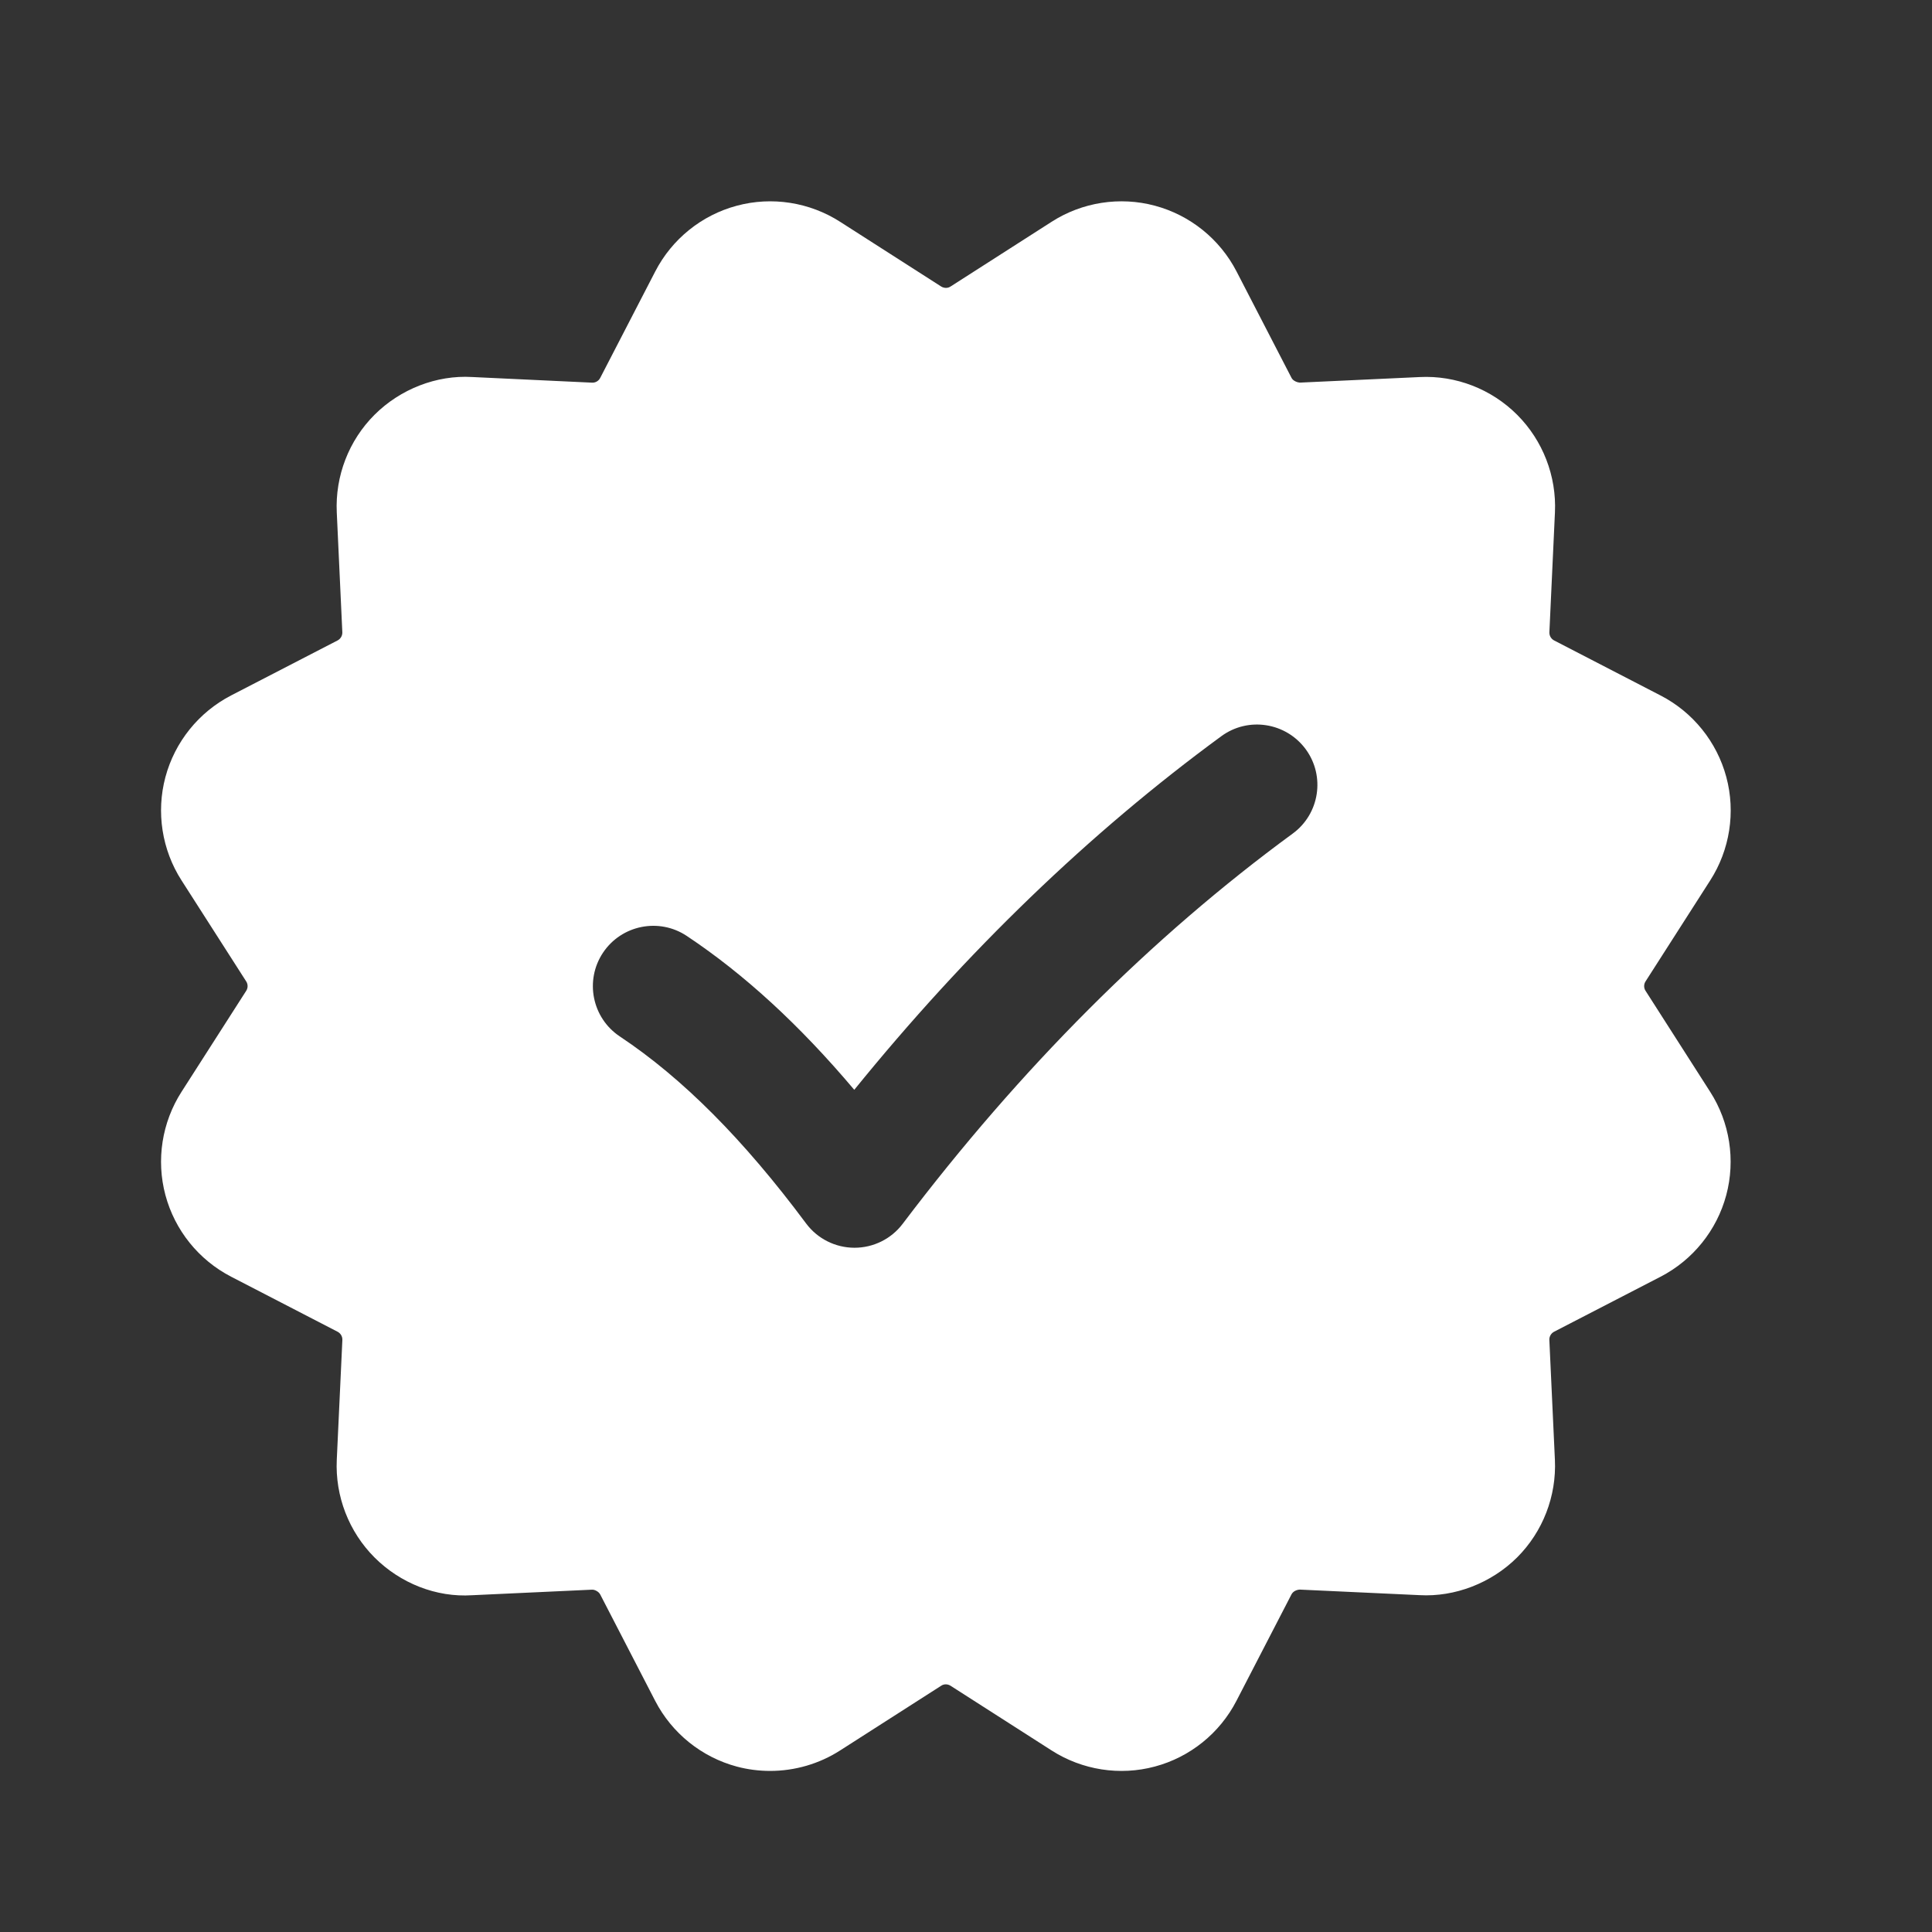 <svg xmlns="http://www.w3.org/2000/svg" viewBox="0 0 48 48">
  <rect x="0" y="0" width="48" height="48" fill="#333333" stroke="none"/>
  <path d="M40.883,24.616c-0.046-0.07-0.046-0.162,0-0.233l1.606-2.508c0.488-0.76,0.635-1.696,0.401-2.569s-0.828-1.611-1.632-2.026l-2.646-1.368c-0.075-0.039-0.122-0.119-0.118-0.204l0.138-2.977c0.042-0.902-0.3-1.786-0.938-2.425s-1.523-0.984-2.425-0.938l-2.978,0.138c-0.063-0.005-0.163-0.042-0.203-0.117l-1.367-2.646c-0.416-0.804-1.154-1.398-2.027-1.632c-0.874-0.235-1.81-0.087-2.568,0.4l-2.509,1.607c0,0,0,0-0.001,0c-0.069,0.047-0.16,0.045-0.233,0l-2.508-1.606c-0.76-0.488-1.696-0.636-2.569-0.401c-0.873,0.233-1.611,0.828-2.026,1.632l-1.368,2.646c-0.039,0.075-0.115,0.122-0.204,0.118L11.73,9.367c-0.883-0.053-1.786,0.3-2.425,0.938s-0.98,1.522-0.938,2.425l0.138,2.978c0.004,0.084-0.043,0.164-0.117,0.203l-2.646,1.367c-0.804,0.416-1.398,1.154-1.632,2.027s-0.087,1.81,0.4,2.568l1.607,2.51c0.046,0.07,0.046,0.162,0,0.233l-1.606,2.508c-0.488,0.76-0.635,1.696-0.401,2.569s0.828,1.611,1.632,2.026l2.646,1.368c0.075,0.039,0.122,0.119,0.118,0.204L8.367,36.27c-0.042,0.902,0.3,1.786,0.938,2.425c0.64,0.64,1.532,0.996,2.425,0.938l2.978-0.138c0.062-0.004,0.163,0.043,0.203,0.117l1.367,2.646c0.416,0.804,1.154,1.398,2.027,1.632c0.272,0.073,0.552,0.108,0.829,0.108c0.611,0,1.217-0.174,1.739-0.509l2.51-1.607c0.069-0.047,0.16-0.046,0.233,0l2.508,1.606c0.76,0.488,1.696,0.636,2.569,0.401c0.873-0.233,1.611-0.828,2.026-1.632l1.368-2.646c0.039-0.074,0.124-0.113,0.204-0.118l2.977,0.138c0.877,0.05,1.785-0.3,2.425-0.938c0.639-0.639,0.98-1.522,0.938-2.425l-0.138-2.978c-0.004-0.084,0.043-0.164,0.117-0.203l2.646-1.367c0.804-0.416,1.398-1.154,1.632-2.027s0.087-1.81-0.4-2.568L40.883,24.616z M32.117,20.71c-3.506,2.568-6.767,5.83-9.69,9.695C22.144,30.78,21.7,31,21.23,31c-0.002,0-0.004,0-0.006,0c-0.472-0.002-0.916-0.226-1.197-0.604c-1.556-2.09-3.069-3.609-4.628-4.646c-0.689-0.459-0.877-1.39-0.418-2.08c0.46-0.689,1.392-0.875,2.08-0.418c1.428,0.95,2.8,2.209,4.163,3.824c2.789-3.44,5.851-6.391,9.119-8.785c0.669-0.491,1.606-0.343,2.097,0.323C32.93,19.282,32.785,20.221,32.117,20.71z" fill="#FFFFFF" />
</svg>